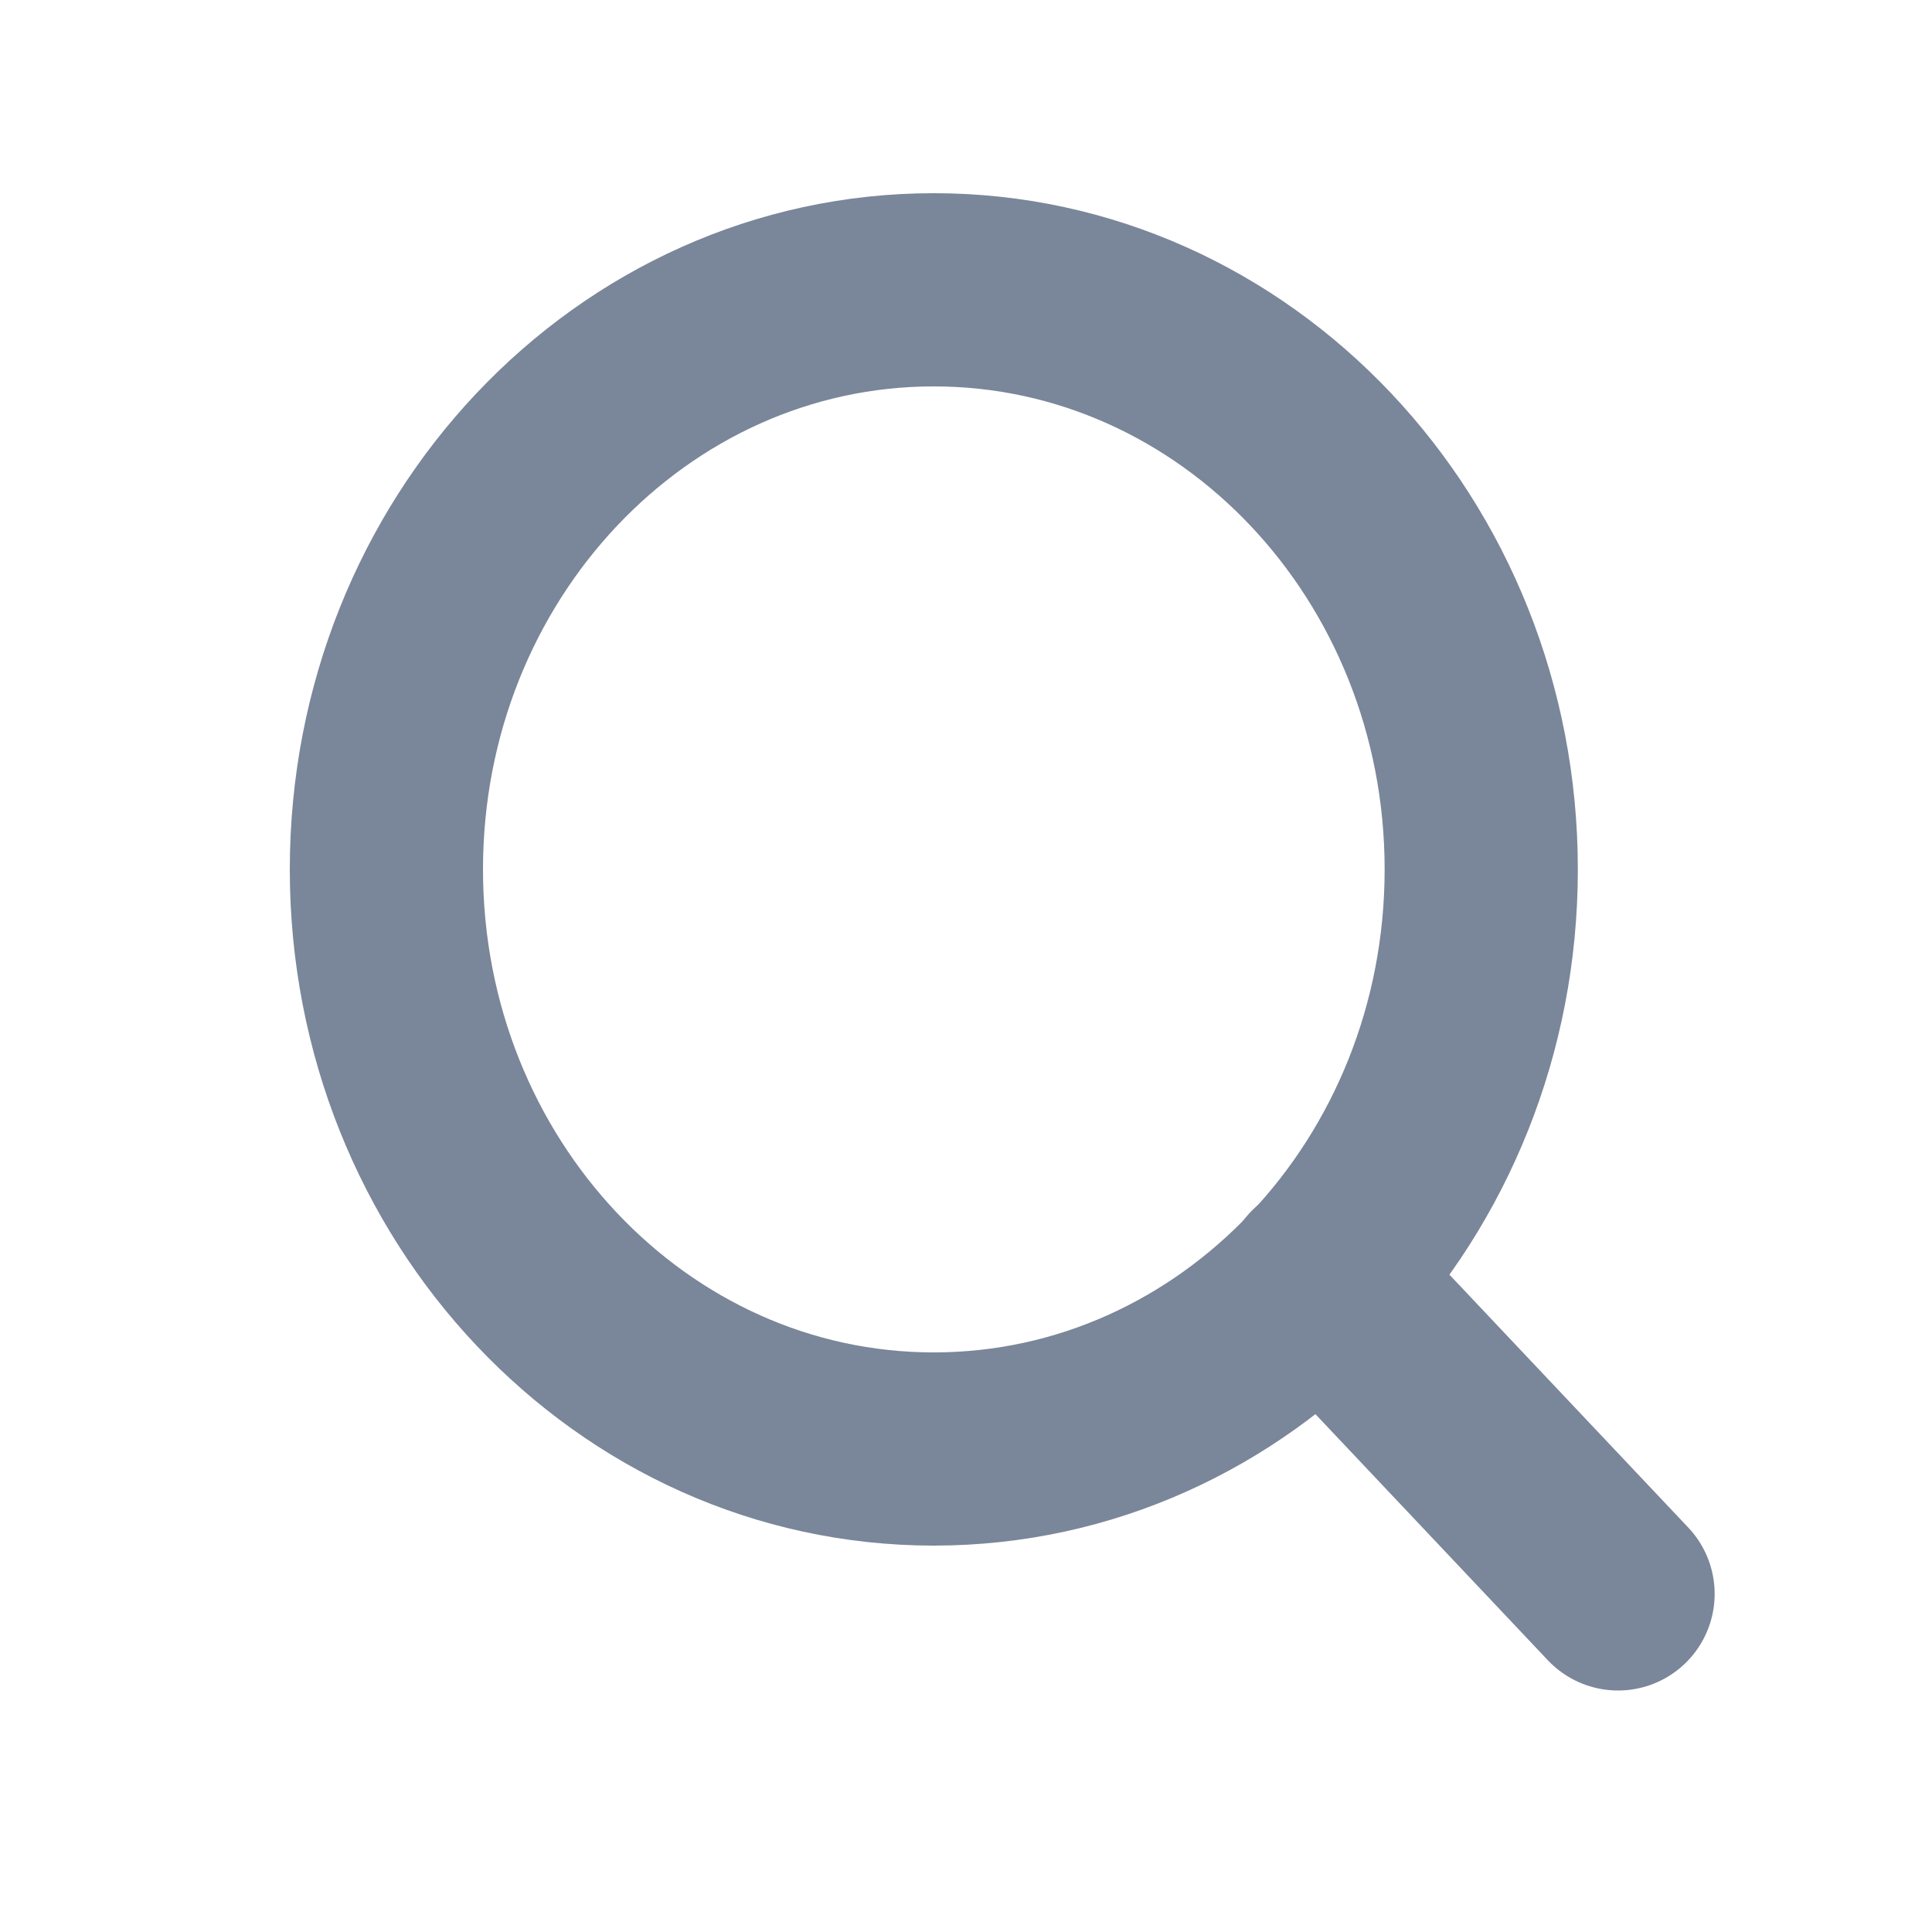 <svg width="16" height="16" viewBox="0 0 16 16" fill="none" xmlns="http://www.w3.org/2000/svg">
<path d="M7.733 12C10.237 12 12.267 9.851 12.267 7.2C12.267 4.549 10.237 2.4 7.733 2.4C5.23 2.4 3.2 4.549 3.2 7.2C3.2 9.851 5.23 12 7.733 12Z" stroke="#7A8699" stroke-width="1.6" stroke-linecap="round" stroke-linejoin="round"/>
<path d="M13.4 13.2L10.935 10.59" stroke="#7A8699" stroke-width="1.6" stroke-linecap="round" stroke-linejoin="round"/>
</svg>
